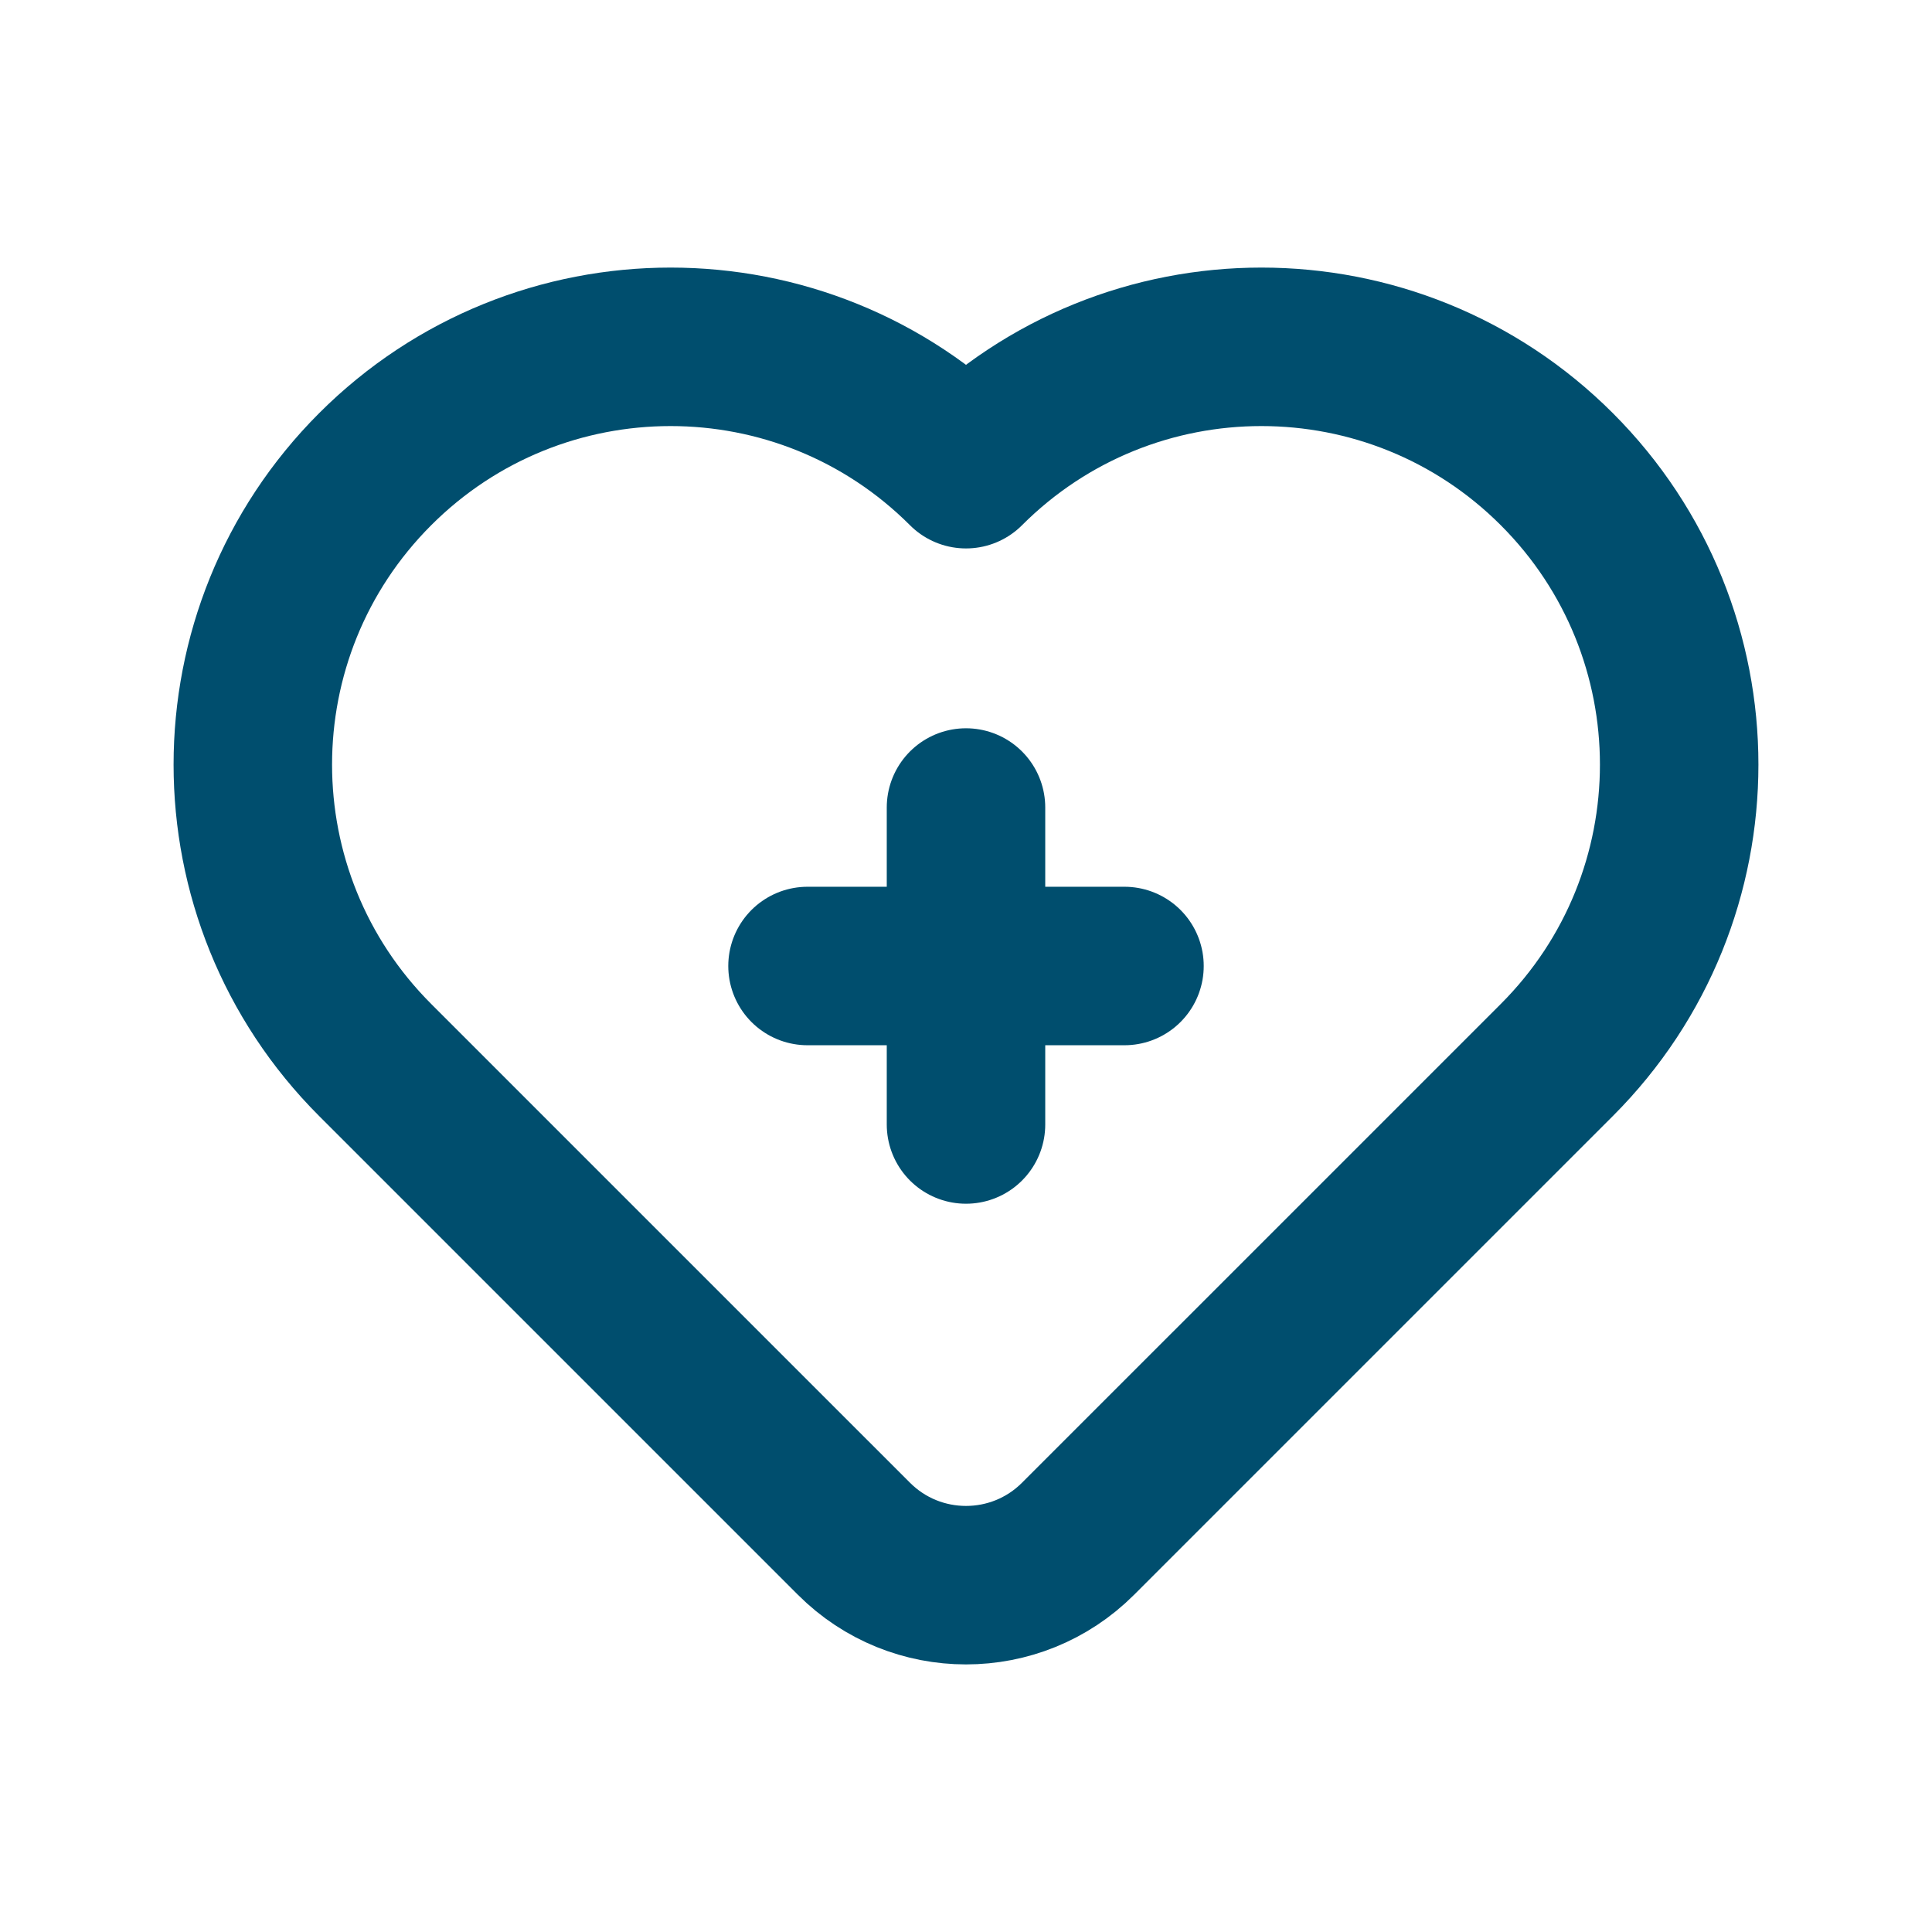<svg width="512" height="512" viewBox="0 0 512 512" fill="none" xmlns="http://www.w3.org/2000/svg">
<g clip-path="url(#clip0_2286_2853)">
<mask id="mask0_2286_2853" style="mask-type:luminance" maskUnits="userSpaceOnUse" x="0" y="0" width="512" height="512">
<path d="M512 0H0V512H512V0Z" fill="white"/>
</mask>
<g mask="url(#mask0_2286_2853)">
<path d="M298 256H214" stroke="#004E6E" stroke-width="42" stroke-linecap="round" stroke-linejoin="round"/>
<path d="M256 298V214" stroke="#004E6E" stroke-width="42" stroke-linecap="round" stroke-linejoin="round"/>
<path d="M256 124.34V124.338M256 124.338C212.763 81.103 142.663 81.103 99.428 124.338L99.426 124.34C56.191 167.575 56.191 237.675 99.428 280.912L138.57 320.056L226.302 407.785C242.703 424.189 269.297 424.189 285.698 407.785L412.572 280.912C455.809 237.675 455.809 167.575 412.574 124.34L412.572 124.338C369.337 81.103 299.237 81.103 256 124.338Z" stroke="#004E6E" stroke-width="42" stroke-linecap="round" stroke-linejoin="round"/>
</g>
</g>
<defs>
<clipPath id="clip0_2286_2853">
<rect width="512" height="512" fill="white"/>
</clipPath>
</defs>
</svg>
